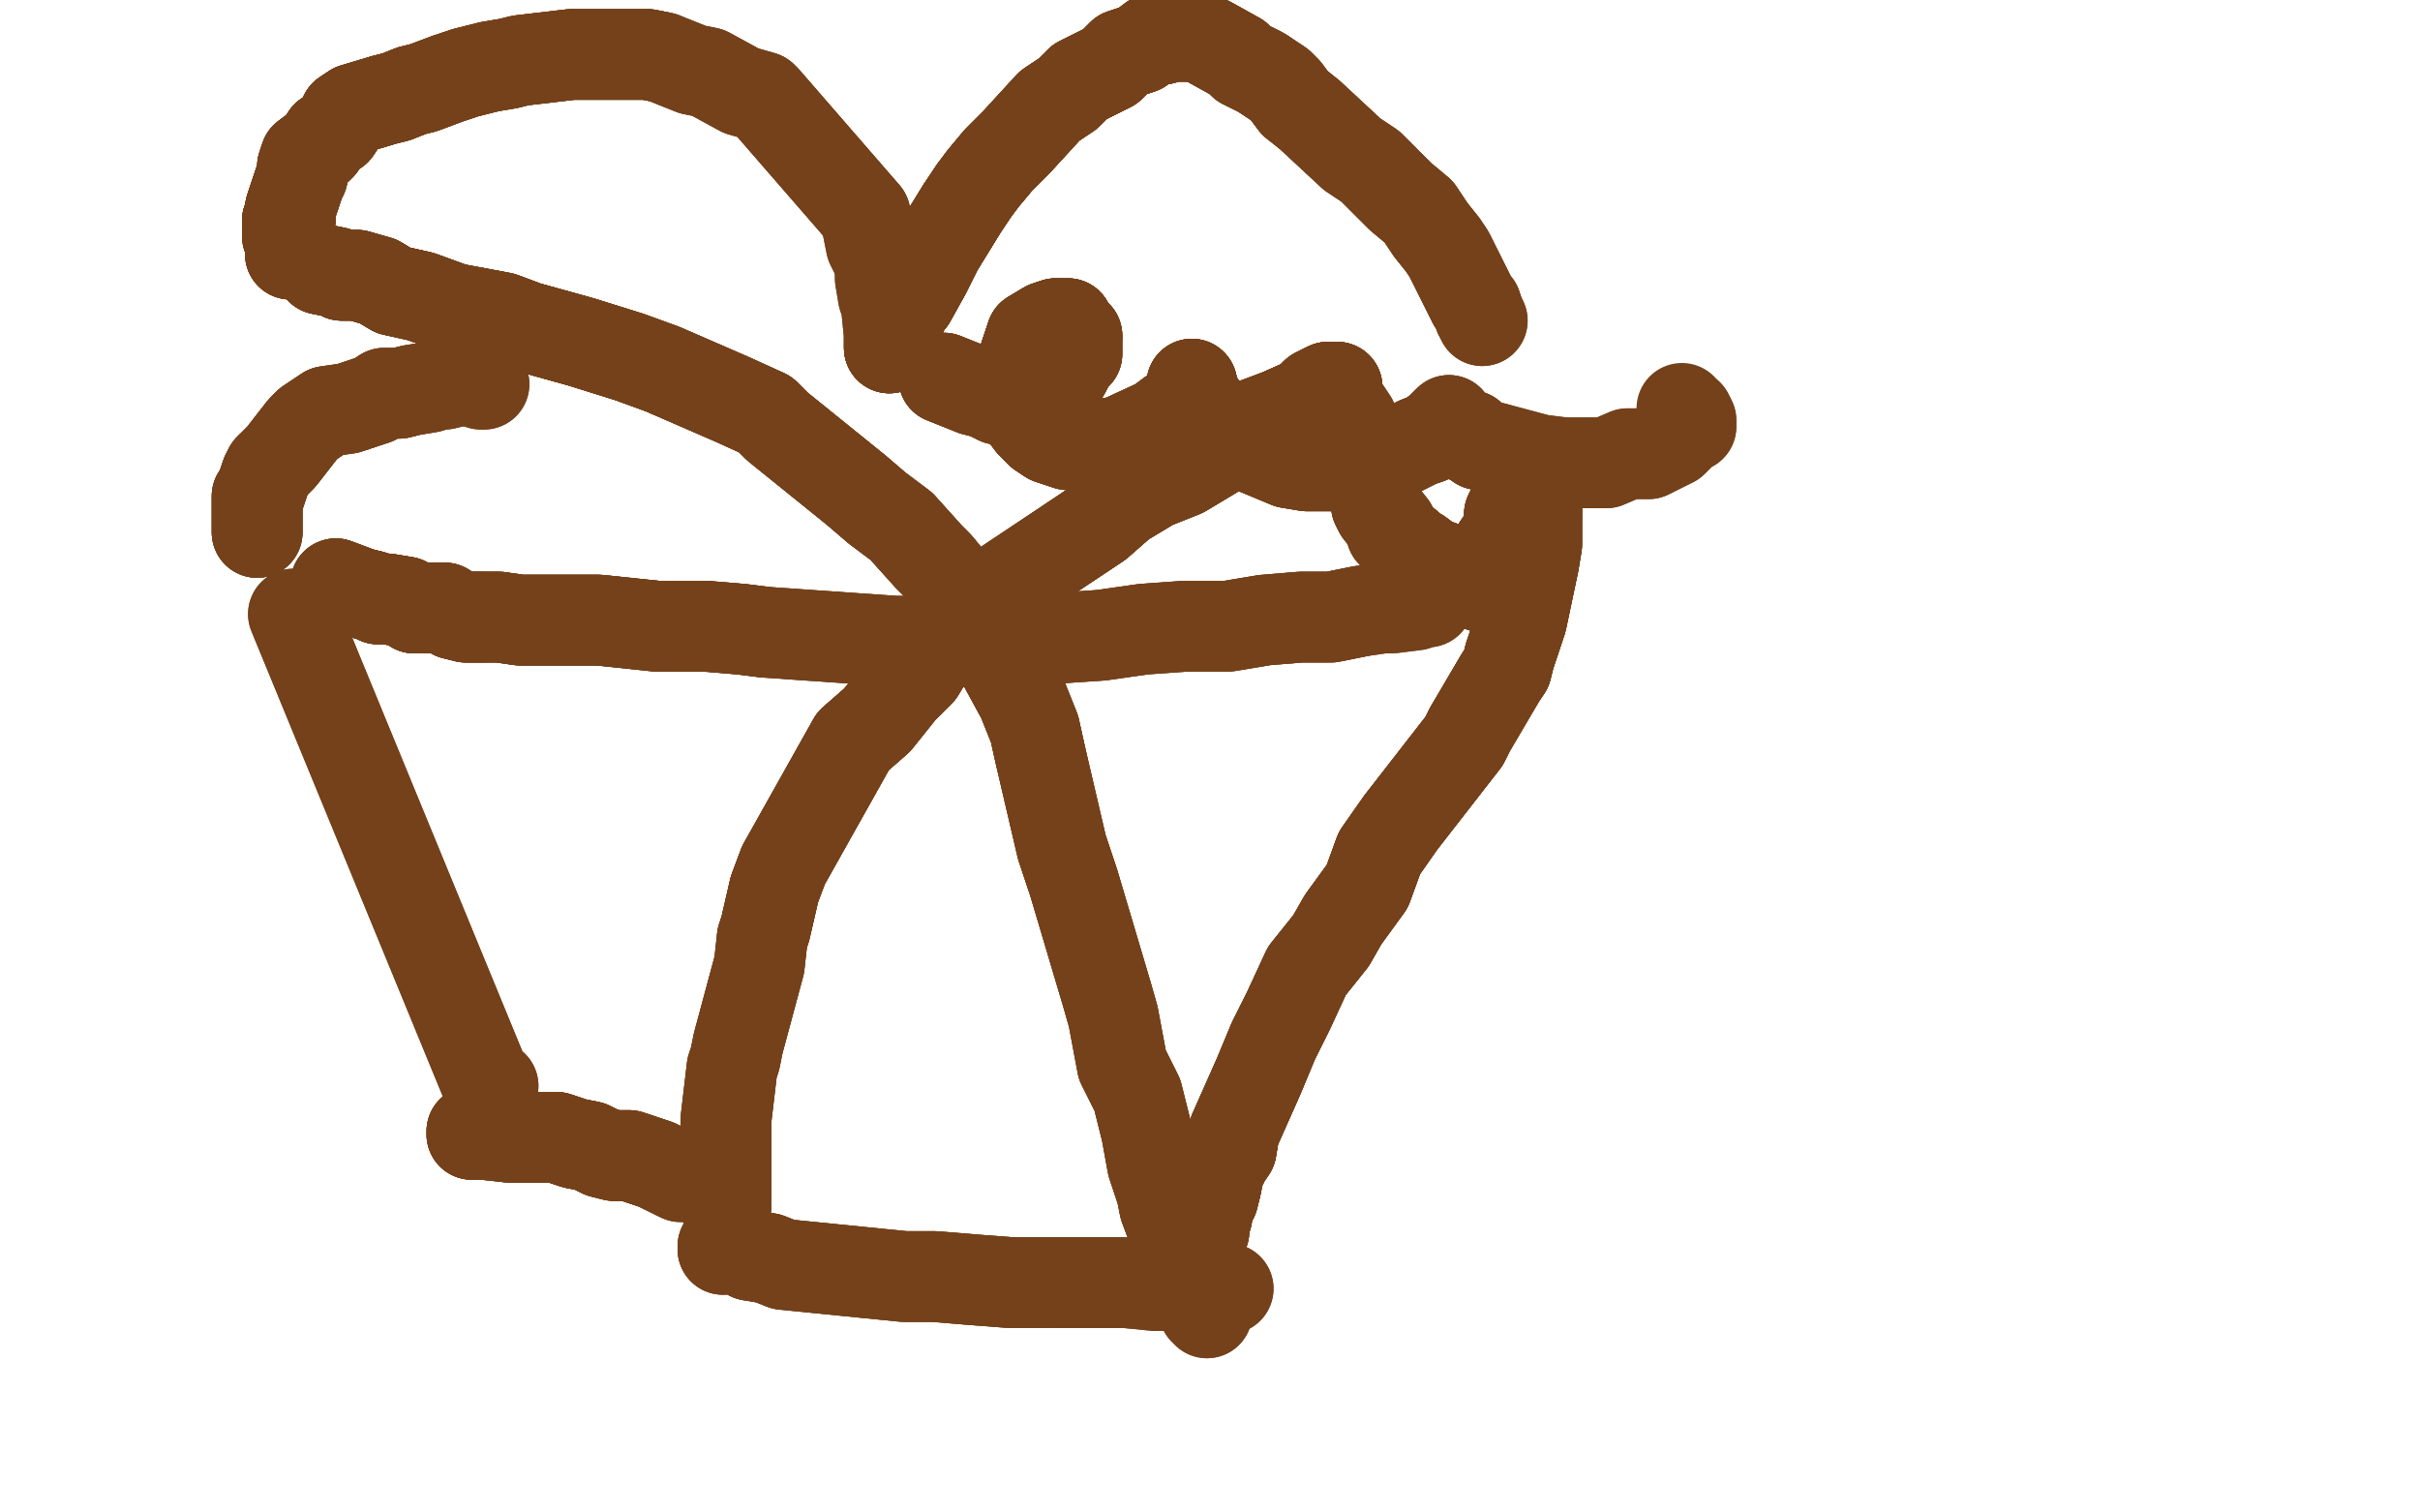 <?xml version="1.0" standalone="no"?>
<!DOCTYPE svg PUBLIC "-//W3C//DTD SVG 1.1//EN"
"http://www.w3.org/Graphics/SVG/1.1/DTD/svg11.dtd">

<svg width="800" height="500" version="1.1" xmlns="http://www.w3.org/2000/svg" xmlns:xlink="http://www.w3.org/1999/xlink" style="stroke-antialiasing: false"><desc>This SVG has been created on https://colorillo.com/</desc><rect x='0' y='0' width='800' height='500' style='fill: rgb(255,255,255); stroke-width:0' /><polyline points="111,193 119,196 123,197 125,198 126,198 128,198 134,199 137,201 139,201 141,201 147,201 150,203 154,204 159,204" style="fill: none; stroke: #74411a; stroke-width: 30; stroke-linejoin: round; stroke-linecap: round; stroke-antialiasing: false; stroke-antialias: 0; opacity: 1.0"/>
<polyline points="111,193 119,196 123,197 125,198 126,198 128,198 134,199 137,201 139,201 141,201 147,201 150,203 154,204 159,204 165,204 172,205 179,205 186,205 195,205 198,205 217,207 226,207 233,207 245,208 253,209" style="fill: none; stroke: #74411a; stroke-width: 30; stroke-linejoin: round; stroke-linecap: round; stroke-antialiasing: false; stroke-antialias: 0; opacity: 1.0"/>
<polyline points="111,193 119,196 123,197 125,198 126,198 128,198 134,199 137,201 139,201 141,201 147,201 150,203 154,204 159,204 165,204 172,205 179,205 186,205 195,205 198,205 217,207 226,207 233,207 245,208 253,209 296,212 308,212 321,212 334,212 364,210 378,208 392,207 406,207 418,205 430,204 440,204 450,202 457,201 460,201 468,200 471,199 472,199" style="fill: none; stroke: #74411a; stroke-width: 30; stroke-linejoin: round; stroke-linecap: round; stroke-antialiasing: false; stroke-antialias: 0; opacity: 1.0"/>
<polyline points="111,193 119,196 123,197 125,198 126,198 128,198 134,199 137,201 139,201 141,201 147,201 150,203 154,204 159,204 165,204 172,205 179,205 186,205 195,205 198,205 217,207 226,207 233,207 245,208 253,209 296,212 308,212 321,212 334,212 364,210 378,208 392,207 406,207 418,205 430,204 440,204 450,202" style="fill: none; stroke: #74411a; stroke-width: 30; stroke-linejoin: round; stroke-linecap: round; stroke-antialiasing: false; stroke-antialias: 0; opacity: 1.0"/>
<polyline points="111,193 119,196 123,197 125,198 126,198 128,198 134,199 137,201 139,201 141,201 147,201 150,203 154,204 159,204 165,204 172,205 179,205 186,205 195,205 198,205 217,207 226,207 233,207 245,208 253,209 296,212 308,212 321,212 334,212 364,210 378,208 392,207 406,207 418,205 430,204 440,204 450,202 457,201 460,201 468,200 471,199 472,199" style="fill: none; stroke: #74411a; stroke-width: 30; stroke-linejoin: round; stroke-linecap: round; stroke-antialiasing: false; stroke-antialias: 0; opacity: 1.0"/>
<polyline points="106,89 111,90 113,91 118,91 125,93 130,96 139,98 150,102 166,105 174,108 192,113 208,118 219,122 242,132" style="fill: none; stroke: #74411a; stroke-width: 30; stroke-linejoin: round; stroke-linecap: round; stroke-antialiasing: false; stroke-antialias: 0; opacity: 1.0"/>
<polyline points="106,89 111,90 113,91 118,91 125,93 130,96 139,98 150,102 166,105 174,108 192,113 208,118 219,122 242,132 253,137 257,141 283,162 290,168 298,174 307,184 310,187 328,209 332,220 338,231 342,241 344,250" style="fill: none; stroke: #74411a; stroke-width: 30; stroke-linejoin: round; stroke-linecap: round; stroke-antialiasing: false; stroke-antialias: 0; opacity: 1.0"/>
<polyline points="106,89 111,90 113,91 118,91 125,93 130,96 139,98 150,102 166,105 174,108 192,113 208,118 219,122 242,132 253,137 257,141 283,162 290,168 298,174 307,184 310,187 328,209 332,220 338,231 342,241 344,250 351,280 355,292 366,329 368,336 371,352 376,362 379,374 381,385 384,394 385,399 388,407 394,423 395,427" style="fill: none; stroke: #74411a; stroke-width: 30; stroke-linejoin: round; stroke-linecap: round; stroke-antialiasing: false; stroke-antialias: 0; opacity: 1.0"/>
<polyline points="106,89 111,90 113,91 118,91 125,93 130,96 139,98 150,102 166,105 174,108 192,113 208,118 219,122 242,132 253,137 257,141 283,162 290,168 298,174 307,184 310,187 328,209 332,220 338,231 342,241 344,250 351,280 355,292 366,329 368,336 371,352 376,362 379,374 381,385 384,394 385,399 388,407 394,423 395,427 398,433 399,433 399,434" style="fill: none; stroke: #74411a; stroke-width: 30; stroke-linejoin: round; stroke-linecap: round; stroke-antialiasing: false; stroke-antialias: 0; opacity: 1.0"/>
<polyline points="106,89 111,90 113,91 118,91 125,93 130,96 139,98 150,102 166,105 174,108 192,113 208,118 219,122 242,132 253,137 257,141 283,162 290,168 298,174 307,184 310,187 328,209 332,220 338,231 342,241 344,250 351,280 355,292 366,329 368,336 371,352 376,362 379,374 381,385 384,394 385,399 388,407 394,423 395,427 398,433 399,433 399,434" style="fill: none; stroke: #74411a; stroke-width: 30; stroke-linejoin: round; stroke-linecap: round; stroke-antialiasing: false; stroke-antialias: 0; opacity: 1.0"/>
<polyline points="442,128 439,128 435,130 432,133 423,137 415,140 407,146 401,150 391,156 381,160 371,166 363,173 354,179" style="fill: none; stroke: #74411a; stroke-width: 30; stroke-linejoin: round; stroke-linecap: round; stroke-antialiasing: false; stroke-antialias: 0; opacity: 1.0"/>
<polyline points="442,128 439,128 435,130 432,133 423,137 415,140 407,146 401,150 391,156 381,160 371,166 363,173 354,179 333,193 324,202 315,208 307,217 304,222 298,228 290,238 282,245 259,286 256,294 253,307 252,310" style="fill: none; stroke: #74411a; stroke-width: 30; stroke-linejoin: round; stroke-linecap: round; stroke-antialiasing: false; stroke-antialias: 0; opacity: 1.0"/>
<polyline points="442,128 439,128 435,130 432,133 423,137 415,140 407,146 401,150 391,156 381,160 371,166 363,173 354,179 333,193 324,202 315,208 307,217 304,222 298,228 290,238 282,245 259,286 256,294 253,307 252,310 251,319 244,345 243,350 242,353 240,370 240,377 240,384 240,387 240,391 240,392 240,395" style="fill: none; stroke: #74411a; stroke-width: 30; stroke-linejoin: round; stroke-linecap: round; stroke-antialiasing: false; stroke-antialias: 0; opacity: 1.0"/>
<polyline points="442,128 439,128 435,130 432,133 423,137 415,140 407,146 401,150 391,156 381,160 371,166 363,173 354,179 333,193 324,202 315,208 307,217 304,222 298,228 290,238 282,245 259,286 256,294 253,307 252,310 251,319 244,345 243,350 242,353 240,370 240,377 240,384 240,387 240,391 240,392 240,395 240,396 240,398 240,399" style="fill: none; stroke: #74411a; stroke-width: 30; stroke-linejoin: round; stroke-linecap: round; stroke-antialiasing: false; stroke-antialias: 0; opacity: 1.0"/>
<polyline points="442,128 439,128 435,130 432,133 423,137 415,140 407,146 401,150 391,156 381,160 371,166 363,173 354,179 333,193 324,202 315,208 307,217 304,222 298,228 290,238 282,245 259,286 256,294 253,307 252,310 251,319 244,345 243,350 242,353 240,370 240,377 240,384 240,387 240,391 240,392 240,395 240,396 240,398 240,399" style="fill: none; stroke: #74411a; stroke-width: 30; stroke-linejoin: round; stroke-linecap: round; stroke-antialiasing: false; stroke-antialias: 0; opacity: 1.0"/>
<polyline points="96,84 96,83 96,82 96,80 95,78 95,77 95,76 95,73 96,72 96,69 97,66 99,60" style="fill: none; stroke: #74411a; stroke-width: 30; stroke-linejoin: round; stroke-linecap: round; stroke-antialiasing: false; stroke-antialias: 0; opacity: 1.0"/>
<polyline points="96,84 96,83 96,82 96,80 95,78 95,77 95,76 95,73 96,72 96,69 97,66 99,60 100,58 100,55 101,52 105,49 106,48 108,45 111,43 113,40 114,38 117,36 127,33 131,32 136,30" style="fill: none; stroke: #74411a; stroke-width: 30; stroke-linejoin: round; stroke-linecap: round; stroke-antialiasing: false; stroke-antialias: 0; opacity: 1.0"/>
<polyline points="96,84 96,83 96,82 96,80 95,78 95,77 95,76 95,73 96,72 96,69 97,66 99,60 100,58 100,55 101,52 105,49 106,48 108,45 111,43 113,40 114,38 117,36 127,33 131,32 136,30 140,29 148,26 154,24 162,22 168,21 172,20 189,18 193,18 201,18 208,18 214,18 219,19" style="fill: none; stroke: #74411a; stroke-width: 30; stroke-linejoin: round; stroke-linecap: round; stroke-antialiasing: false; stroke-antialias: 0; opacity: 1.0"/>
<polyline points="96,84 96,83 96,82 96,80 95,78 95,77 95,76 95,73 96,72 96,69 97,66 99,60 100,58 100,55 101,52 105,49 106,48 108,45 111,43 113,40 114,38 117,36 127,33 131,32 136,30 140,29 148,26 154,24 162,22 168,21 172,20 189,18 193,18 201,18 208,18 214,18 219,19 229,23 234,24 245,30 252,32 253,33 286,71" style="fill: none; stroke: #74411a; stroke-width: 30; stroke-linejoin: round; stroke-linecap: round; stroke-antialiasing: false; stroke-antialias: 0; opacity: 1.0"/>
<polyline points="95,76 95,73 96,72 96,69 97,66 99,60 100,58 100,55 101,52 105,49 106,48 108,45 111,43 113,40 114,38 117,36 127,33 131,32 136,30 140,29 148,26 154,24 162,22 168,21 172,20 189,18 193,18 201,18 208,18 214,18 219,19 229,23 234,24 245,30 252,32 253,33 286,71 288,81 290,85 291,89 291,92 292,98 293,101 294,111 294,112 294,113 294,115" style="fill: none; stroke: #74411a; stroke-width: 30; stroke-linejoin: round; stroke-linecap: round; stroke-antialiasing: false; stroke-antialias: 0; opacity: 1.0"/>
<polyline points="95,76 95,73 96,72 96,69 97,66 99,60 100,58 100,55 101,52 105,49 106,48 108,45 111,43 113,40 114,38 117,36 127,33 131,32 136,30 140,29 148,26 154,24 162,22 168,21 172,20 189,18 193,18 201,18 208,18 214,18 219,19 229,23 234,24 245,30 252,32 253,33 286,71 288,81 290,85 291,89 291,92 292,98 293,101 294,111 294,112 294,113 294,115 294,113 294,112 295,108 296,106 298,104 299,101 301,99 306,90 307,88 310,82 318,69" style="fill: none; stroke: #74411a; stroke-width: 30; stroke-linejoin: round; stroke-linecap: round; stroke-antialiasing: false; stroke-antialias: 0; opacity: 1.0"/>
<polyline points="294,115 294,113 294,112 295,108 296,106 298,104 299,101 301,99 306,90 307,88 310,82 318,69 322,63 325,59 330,53 336,47 347,35 353,31 357,27 367,22 371,18 377,16 381,13 384,13" style="fill: none; stroke: #74411a; stroke-width: 30; stroke-linejoin: round; stroke-linecap: round; stroke-antialiasing: false; stroke-antialias: 0; opacity: 1.0"/>
<polyline points="294,115 294,113 294,112 295,108 296,106 298,104 299,101 301,99 306,90 307,88 310,82 318,69 322,63 325,59 330,53 336,47 347,35 353,31 357,27 367,22 371,18 377,16 381,13 384,13 388,12 391,12 393,12 396,12 398,13 400,14 409,19 411,21 417,24 423,28 425,30 428,34" style="fill: none; stroke: #74411a; stroke-width: 30; stroke-linejoin: round; stroke-linecap: round; stroke-antialiasing: false; stroke-antialias: 0; opacity: 1.0"/>
<polyline points="294,115 294,113 294,112 295,108 296,106 298,104 299,101 301,99 306,90 307,88 310,82 318,69 322,63 325,59 330,53 336,47 347,35 353,31 357,27 367,22 371,18 377,16 381,13 384,13 388,12 391,12 393,12 396,12 398,13 400,14 409,19 411,21 417,24 423,28 425,30 428,34 433,38 447,51 453,55 463,65 469,70 473,76 477,81 479,84 482,90 487,100 488,101 489,104" style="fill: none; stroke: #74411a; stroke-width: 30; stroke-linejoin: round; stroke-linecap: round; stroke-antialiasing: false; stroke-antialias: 0; opacity: 1.0"/>
<polyline points="294,115 294,113 294,112 295,108 296,106 298,104 299,101 301,99 306,90 307,88 310,82 318,69 322,63 325,59 330,53 336,47 347,35 353,31 357,27 367,22 371,18 377,16 381,13 384,13 388,12 391,12 393,12 396,12 398,13 400,14 409,19 411,21 417,24 423,28 425,30 428,34 433,38 447,51 453,55 463,65 469,70 473,76 477,81 479,84 482,90 487,100 488,101 489,104 490,106" style="fill: none; stroke: #74411a; stroke-width: 30; stroke-linejoin: round; stroke-linecap: round; stroke-antialiasing: false; stroke-antialias: 0; opacity: 1.0"/>
<polyline points="294,115 294,113 294,112 295,108 296,106 298,104 299,101 301,99 306,90 307,88 310,82 318,69 322,63 325,59 330,53 336,47 347,35 353,31 357,27 367,22 371,18 377,16 381,13 384,13 388,12 391,12 393,12 396,12 398,13 400,14 409,19 411,21 417,24 423,28 425,30 428,34 433,38 447,51 453,55 463,65 469,70 473,76 477,81 479,84 482,90 487,100 488,101 489,104 490,106" style="fill: none; stroke: #74411a; stroke-width: 30; stroke-linejoin: round; stroke-linecap: round; stroke-antialiasing: false; stroke-antialias: 0; opacity: 1.0"/>
<polyline points="97,203 162,361 163,359" style="fill: none; stroke: #74411a; stroke-width: 30; stroke-linejoin: round; stroke-linecap: round; stroke-antialiasing: false; stroke-antialias: 0; opacity: 1.0"/>
<polyline points="97,203 162,361 163,359" style="fill: none; stroke: #74411a; stroke-width: 30; stroke-linejoin: round; stroke-linecap: round; stroke-antialiasing: false; stroke-antialias: 0; opacity: 1.0"/>
<polyline points="156,374 156,375 157,375 159,375 160,375 169,376 170,376 173,376 180,376 184,376 190,378 195,379 199,381 203,382 208,382 217,385 219,386" style="fill: none; stroke: #74411a; stroke-width: 30; stroke-linejoin: round; stroke-linecap: round; stroke-antialiasing: false; stroke-antialias: 0; opacity: 1.0"/>
<polyline points="156,374 156,375 157,375 159,375 160,375 169,376 170,376 173,376 180,376 184,376 190,378 195,379 199,381 203,382 208,382 217,385 219,386 223,388" style="fill: none; stroke: #74411a; stroke-width: 30; stroke-linejoin: round; stroke-linecap: round; stroke-antialiasing: false; stroke-antialias: 0; opacity: 1.0"/>
<polyline points="156,374 156,375 157,375 159,375 160,375 169,376 170,376 173,376 180,376 184,376 190,378 195,379 199,381 203,382 208,382 217,385 219,386 223,388 225,389 226,389" style="fill: none; stroke: #74411a; stroke-width: 30; stroke-linejoin: round; stroke-linecap: round; stroke-antialiasing: false; stroke-antialias: 0; opacity: 1.0"/>
<polyline points="156,374 156,375 157,375 159,375 160,375 169,376 170,376 173,376 180,376 184,376 190,378 195,379 199,381 203,382 208,382 217,385 219,386 223,388 225,389 226,389" style="fill: none; stroke: #74411a; stroke-width: 30; stroke-linejoin: round; stroke-linecap: round; stroke-antialiasing: false; stroke-antialias: 0; opacity: 1.0"/>
<polyline points="239,413 239,412 244,412 248,415 254,416 259,418 279,420 299,422 309,422 321,423 334,424 346,424" style="fill: none; stroke: #74411a; stroke-width: 30; stroke-linejoin: round; stroke-linecap: round; stroke-antialiasing: false; stroke-antialias: 0; opacity: 1.0"/>
<polyline points="239,413 239,412 244,412 248,415 254,416 259,418 279,420 299,422 309,422 321,423 334,424 346,424 359,424 372,424 382,425 390,425 401,426 404,426 406,426" style="fill: none; stroke: #74411a; stroke-width: 30; stroke-linejoin: round; stroke-linecap: round; stroke-antialiasing: false; stroke-antialias: 0; opacity: 1.0"/>
<polyline points="239,413 239,412 244,412 248,415 254,416 259,418 279,420 299,422 309,422 321,423 334,424 346,424 359,424 372,424 382,425 390,425 401,426 404,426 406,426" style="fill: none; stroke: #74411a; stroke-width: 30; stroke-linejoin: round; stroke-linecap: round; stroke-antialiasing: false; stroke-antialias: 0; opacity: 1.0"/>
<polyline points="398,407 398,406 398,405 399,402 399,400 400,397 401,396 402,392 403,387 405,383 407,380 408,374 416,356 421,344" style="fill: none; stroke: #74411a; stroke-width: 30; stroke-linejoin: round; stroke-linecap: round; stroke-antialiasing: false; stroke-antialias: 0; opacity: 1.0"/>
<polyline points="398,407 398,406 398,405 399,402 399,400 400,397 401,396 402,392 403,387 405,383 407,380 408,374 416,356 421,344 426,334 432,321 440,311 444,304 452,293 456,282 463,272 484,245 486,241 496,224 498,221 499,217" style="fill: none; stroke: #74411a; stroke-width: 30; stroke-linejoin: round; stroke-linecap: round; stroke-antialiasing: false; stroke-antialias: 0; opacity: 1.0"/>
<polyline points="398,407 398,406 398,405 399,402 399,400 400,397 401,396 402,392 403,387 405,383 407,380 408,374 416,356 421,344 426,334 432,321 440,311 444,304 452,293 456,282 463,272 484,245 486,241 496,224 498,221 499,217 501,211 503,205 507,186 508,180 508,176 508,174 508,171 508,168 507,165 507,164 506,161 505,161" style="fill: none; stroke: #74411a; stroke-width: 30; stroke-linejoin: round; stroke-linecap: round; stroke-antialiasing: false; stroke-antialias: 0; opacity: 1.0"/>
<polyline points="398,407 398,406 398,405 399,402 399,400 400,397 401,396 402,392 403,387 405,383 407,380 408,374 416,356 421,344 426,334 432,321 440,311 444,304 452,293 456,282 463,272 484,245 486,241 496,224 498,221 499,217 501,211 503,205 507,186 508,180 508,176 508,174 508,171 508,168 507,165 507,164 506,161 505,161 504,161 502,164 502,165 502,166 500,168 499,170 499,173 498,176 497,178 495,181 495,182" style="fill: none; stroke: #74411a; stroke-width: 30; stroke-linejoin: round; stroke-linecap: round; stroke-antialiasing: false; stroke-antialias: 0; opacity: 1.0"/>
<polyline points="407,380 408,374 416,356 421,344 426,334 432,321 440,311 444,304 452,293 456,282 463,272 484,245 486,241 496,224 498,221 499,217 501,211 503,205 507,186 508,180 508,176 508,174 508,171 508,168 507,165 507,164 506,161 505,161 504,161 502,164 502,165 502,166 500,168 499,170 499,173 498,176 497,178 495,181 495,182 494,185 494,188 493,188 493,190 492,193 491,194" style="fill: none; stroke: #74411a; stroke-width: 30; stroke-linejoin: round; stroke-linecap: round; stroke-antialiasing: false; stroke-antialias: 0; opacity: 1.0"/>
<polyline points="498,221 499,217 501,211 503,205 507,186 508,180 508,176 508,174 508,171 508,168 507,165 507,164 506,161 505,161 504,161 502,164 502,165 502,166 500,168 499,170 499,173 498,176 497,178 495,181 495,182 494,185 494,188 493,188 493,190 492,193 491,194 490,194 487,192 486,191 484,191 478,188 476,187 473,186 469,183 467,182 466,182 465,180 463,179" style="fill: none; stroke: #74411a; stroke-width: 30; stroke-linejoin: round; stroke-linecap: round; stroke-antialiasing: false; stroke-antialias: 0; opacity: 1.0"/>
<polyline points="508,171 508,168 507,165 507,164 506,161 505,161 504,161 502,164 502,165 502,166 500,168 499,170 499,173 498,176 497,178 495,181 495,182 494,185 494,188 493,188 493,190 492,193 491,194 490,194 487,192 486,191 484,191 478,188 476,187 473,186 469,183 467,182 466,182 465,180 463,179 462,178 460,176 460,174 456,169 455,167 455,166 454,163 454,161 453,158 451,152 451,149" style="fill: none; stroke: #74411a; stroke-width: 30; stroke-linejoin: round; stroke-linecap: round; stroke-antialiasing: false; stroke-antialias: 0; opacity: 1.0"/>
<polyline points="502,165 502,166 500,168 499,170 499,173 498,176 497,178 495,181 495,182 494,185 494,188 493,188 493,190 492,193 491,194 490,194 487,192 486,191 484,191 478,188 476,187 473,186 469,183 467,182 466,182 465,180 463,179 462,178 460,176 460,174 456,169 455,167 455,166 454,163 454,161 453,158 451,152 451,149 450,148 449,146 447,142 447,140 447,139 445,136 444,135 443,133" style="fill: none; stroke: #74411a; stroke-width: 30; stroke-linejoin: round; stroke-linecap: round; stroke-antialiasing: false; stroke-antialias: 0; opacity: 1.0"/>
<polyline points="502,165 502,166 500,168 499,170 499,173 498,176 497,178 495,181 495,182 494,185 494,188 493,188 493,190 492,193 491,194 490,194 487,192 486,191 484,191 478,188 476,187 473,186 469,183 467,182 466,182 465,180 463,179 462,178 460,176 460,174 456,169 455,167 455,166 454,163 454,161 453,158 451,152 451,149 450,148 449,146 447,142 447,140 447,139 445,136 444,135 443,133" style="fill: none; stroke: #74411a; stroke-width: 30; stroke-linejoin: round; stroke-linecap: round; stroke-antialiasing: false; stroke-antialias: 0; opacity: 1.0"/>
<polyline points="85,176 85,174 85,173 85,172 85,170 85,168 85,167 85,164 86,163 88,157 89,155" style="fill: none; stroke: #74411a; stroke-width: 30; stroke-linejoin: round; stroke-linecap: round; stroke-antialiasing: false; stroke-antialias: 0; opacity: 1.0"/>
<polyline points="85,176 85,174 85,173 85,172 85,170 85,168 85,167 85,164 86,163 88,157 89,155 93,151 100,142 102,140 108,136 115,135 121,133 124,132 127,130 132,130 136,129 142,128 145,127" style="fill: none; stroke: #74411a; stroke-width: 30; stroke-linejoin: round; stroke-linecap: round; stroke-antialiasing: false; stroke-antialias: 0; opacity: 1.0"/>
<polyline points="85,176 85,174 85,173 85,172 85,170 85,168 85,167 85,164 86,163 88,157 89,155 93,151 100,142 102,140 108,136 115,135 121,133 124,132 127,130 132,130 136,129 142,128 145,127 147,127 151,126 154,126 155,126 157,126 158,126 159,126 159,127 160,127 159,127" style="fill: none; stroke: #74411a; stroke-width: 30; stroke-linejoin: round; stroke-linecap: round; stroke-antialiasing: false; stroke-antialias: 0; opacity: 1.0"/>
<polyline points="85,176 85,174 85,173 85,172 85,170 85,168 85,167 85,164 86,163 88,157 89,155 93,151 100,142 102,140 108,136 115,135 121,133 124,132 127,130 132,130 136,129 142,128 145,127 147,127 151,126 154,126 155,126 157,126 158,126 159,126 159,127 160,127 159,127" style="fill: none; stroke: #74411a; stroke-width: 30; stroke-linejoin: round; stroke-linecap: round; stroke-antialiasing: false; stroke-antialias: 0; opacity: 1.0"/>
<polyline points="312,125 322,129 326,130 330,132 337,133 340,133 346,129 349,127 350,126 352,123 354,119 356,117 356,114 356,112" style="fill: none; stroke: #74411a; stroke-width: 30; stroke-linejoin: round; stroke-linecap: round; stroke-antialiasing: false; stroke-antialias: 0; opacity: 1.0"/>
<polyline points="312,125 322,129 326,130 330,132 337,133 340,133 346,129 349,127 350,126 352,123 354,119 356,117 356,114 356,112 356,111 354,109 353,107 351,107 349,107 346,108 341,111 340,114 338,120 337,123 337,132" style="fill: none; stroke: #74411a; stroke-width: 30; stroke-linejoin: round; stroke-linecap: round; stroke-antialiasing: false; stroke-antialias: 0; opacity: 1.0"/>
<polyline points="312,125 322,129 326,130 330,132 337,133 340,133 346,129 349,127 350,126 352,123 354,119 356,117 356,114 356,112 356,111 354,109 353,107 351,107 349,107 346,108 341,111 340,114 338,120 337,123 337,132 338,136 341,140 344,143 347,145 353,147 359,147 363,147 370,146 383,140 387,137 391,135 392,133" style="fill: none; stroke: #74411a; stroke-width: 30; stroke-linejoin: round; stroke-linecap: round; stroke-antialiasing: false; stroke-antialias: 0; opacity: 1.0"/>
<polyline points="312,125 322,129 326,130 330,132 337,133 340,133 346,129 349,127 350,126 352,123 354,119 356,117 356,114 356,112 356,111 354,109 353,107 351,107 349,107 346,108 341,111 340,114 338,120 337,123 337,132 338,136 341,140 344,143 347,145 353,147 359,147 363,147 370,146 383,140 387,137 391,135 392,133 394,131 394,129 394,128 394,127 395,131 397,134 397,135 401,139" style="fill: none; stroke: #74411a; stroke-width: 30; stroke-linejoin: round; stroke-linecap: round; stroke-antialiasing: false; stroke-antialias: 0; opacity: 1.0"/>
<polyline points="356,111 354,109 353,107 351,107 349,107 346,108 341,111 340,114 338,120 337,123 337,132 338,136 341,140 344,143 347,145 353,147 359,147 363,147 370,146 383,140 387,137 391,135 392,133 394,131 394,129 394,128 394,127 395,131 397,134 397,135 401,139 405,144 408,145 414,148 426,153 432,154 441,154 458,152 463,149 469,146 472,145 476,142 477,141" style="fill: none; stroke: #74411a; stroke-width: 30; stroke-linejoin: round; stroke-linecap: round; stroke-antialiasing: false; stroke-antialias: 0; opacity: 1.0"/>
<polyline points="356,111 354,109 353,107 351,107 349,107 346,108 341,111 340,114 338,120 337,123 337,132 338,136 341,140 344,143 347,145 353,147 359,147 363,147 370,146 383,140 387,137 391,135 392,133 394,131 394,129 394,128 394,127 395,131 397,134 397,135 401,139 405,144 408,145 414,148 426,153 432,154 441,154 458,152 463,149 469,146 472,145 476,142 477,141 479,139 479,140 483,144 485,144 486,144 489,147 494,148" style="fill: none; stroke: #74411a; stroke-width: 30; stroke-linejoin: round; stroke-linecap: round; stroke-antialiasing: false; stroke-antialias: 0; opacity: 1.0"/>
<polyline points="394,127 395,131 397,134 397,135 401,139 405,144 408,145 414,148 426,153 432,154 441,154 458,152 463,149 469,146 472,145 476,142 477,141 479,139 479,140 483,144 485,144 486,144 489,147 494,148 509,152 517,153 523,153 531,153 538,150 545,150 549,148 553,146 556,143 557,142 559,141 559,139 558,137" style="fill: none; stroke: #74411a; stroke-width: 30; stroke-linejoin: round; stroke-linecap: round; stroke-antialiasing: false; stroke-antialias: 0; opacity: 1.0"/>
<polyline points="394,127 395,131 397,134 397,135 401,139 405,144 408,145 414,148 426,153 432,154 441,154 458,152 463,149 469,146 472,145 476,142 477,141 479,139 479,140 483,144 485,144 486,144 489,147 494,148 509,152 517,153 523,153 531,153 538,150 545,150 549,148 553,146 556,143 557,142 559,141 559,139 558,137 556,136 556,135" style="fill: none; stroke: #74411a; stroke-width: 30; stroke-linejoin: round; stroke-linecap: round; stroke-antialiasing: false; stroke-antialias: 0; opacity: 1.0"/>
</svg>
